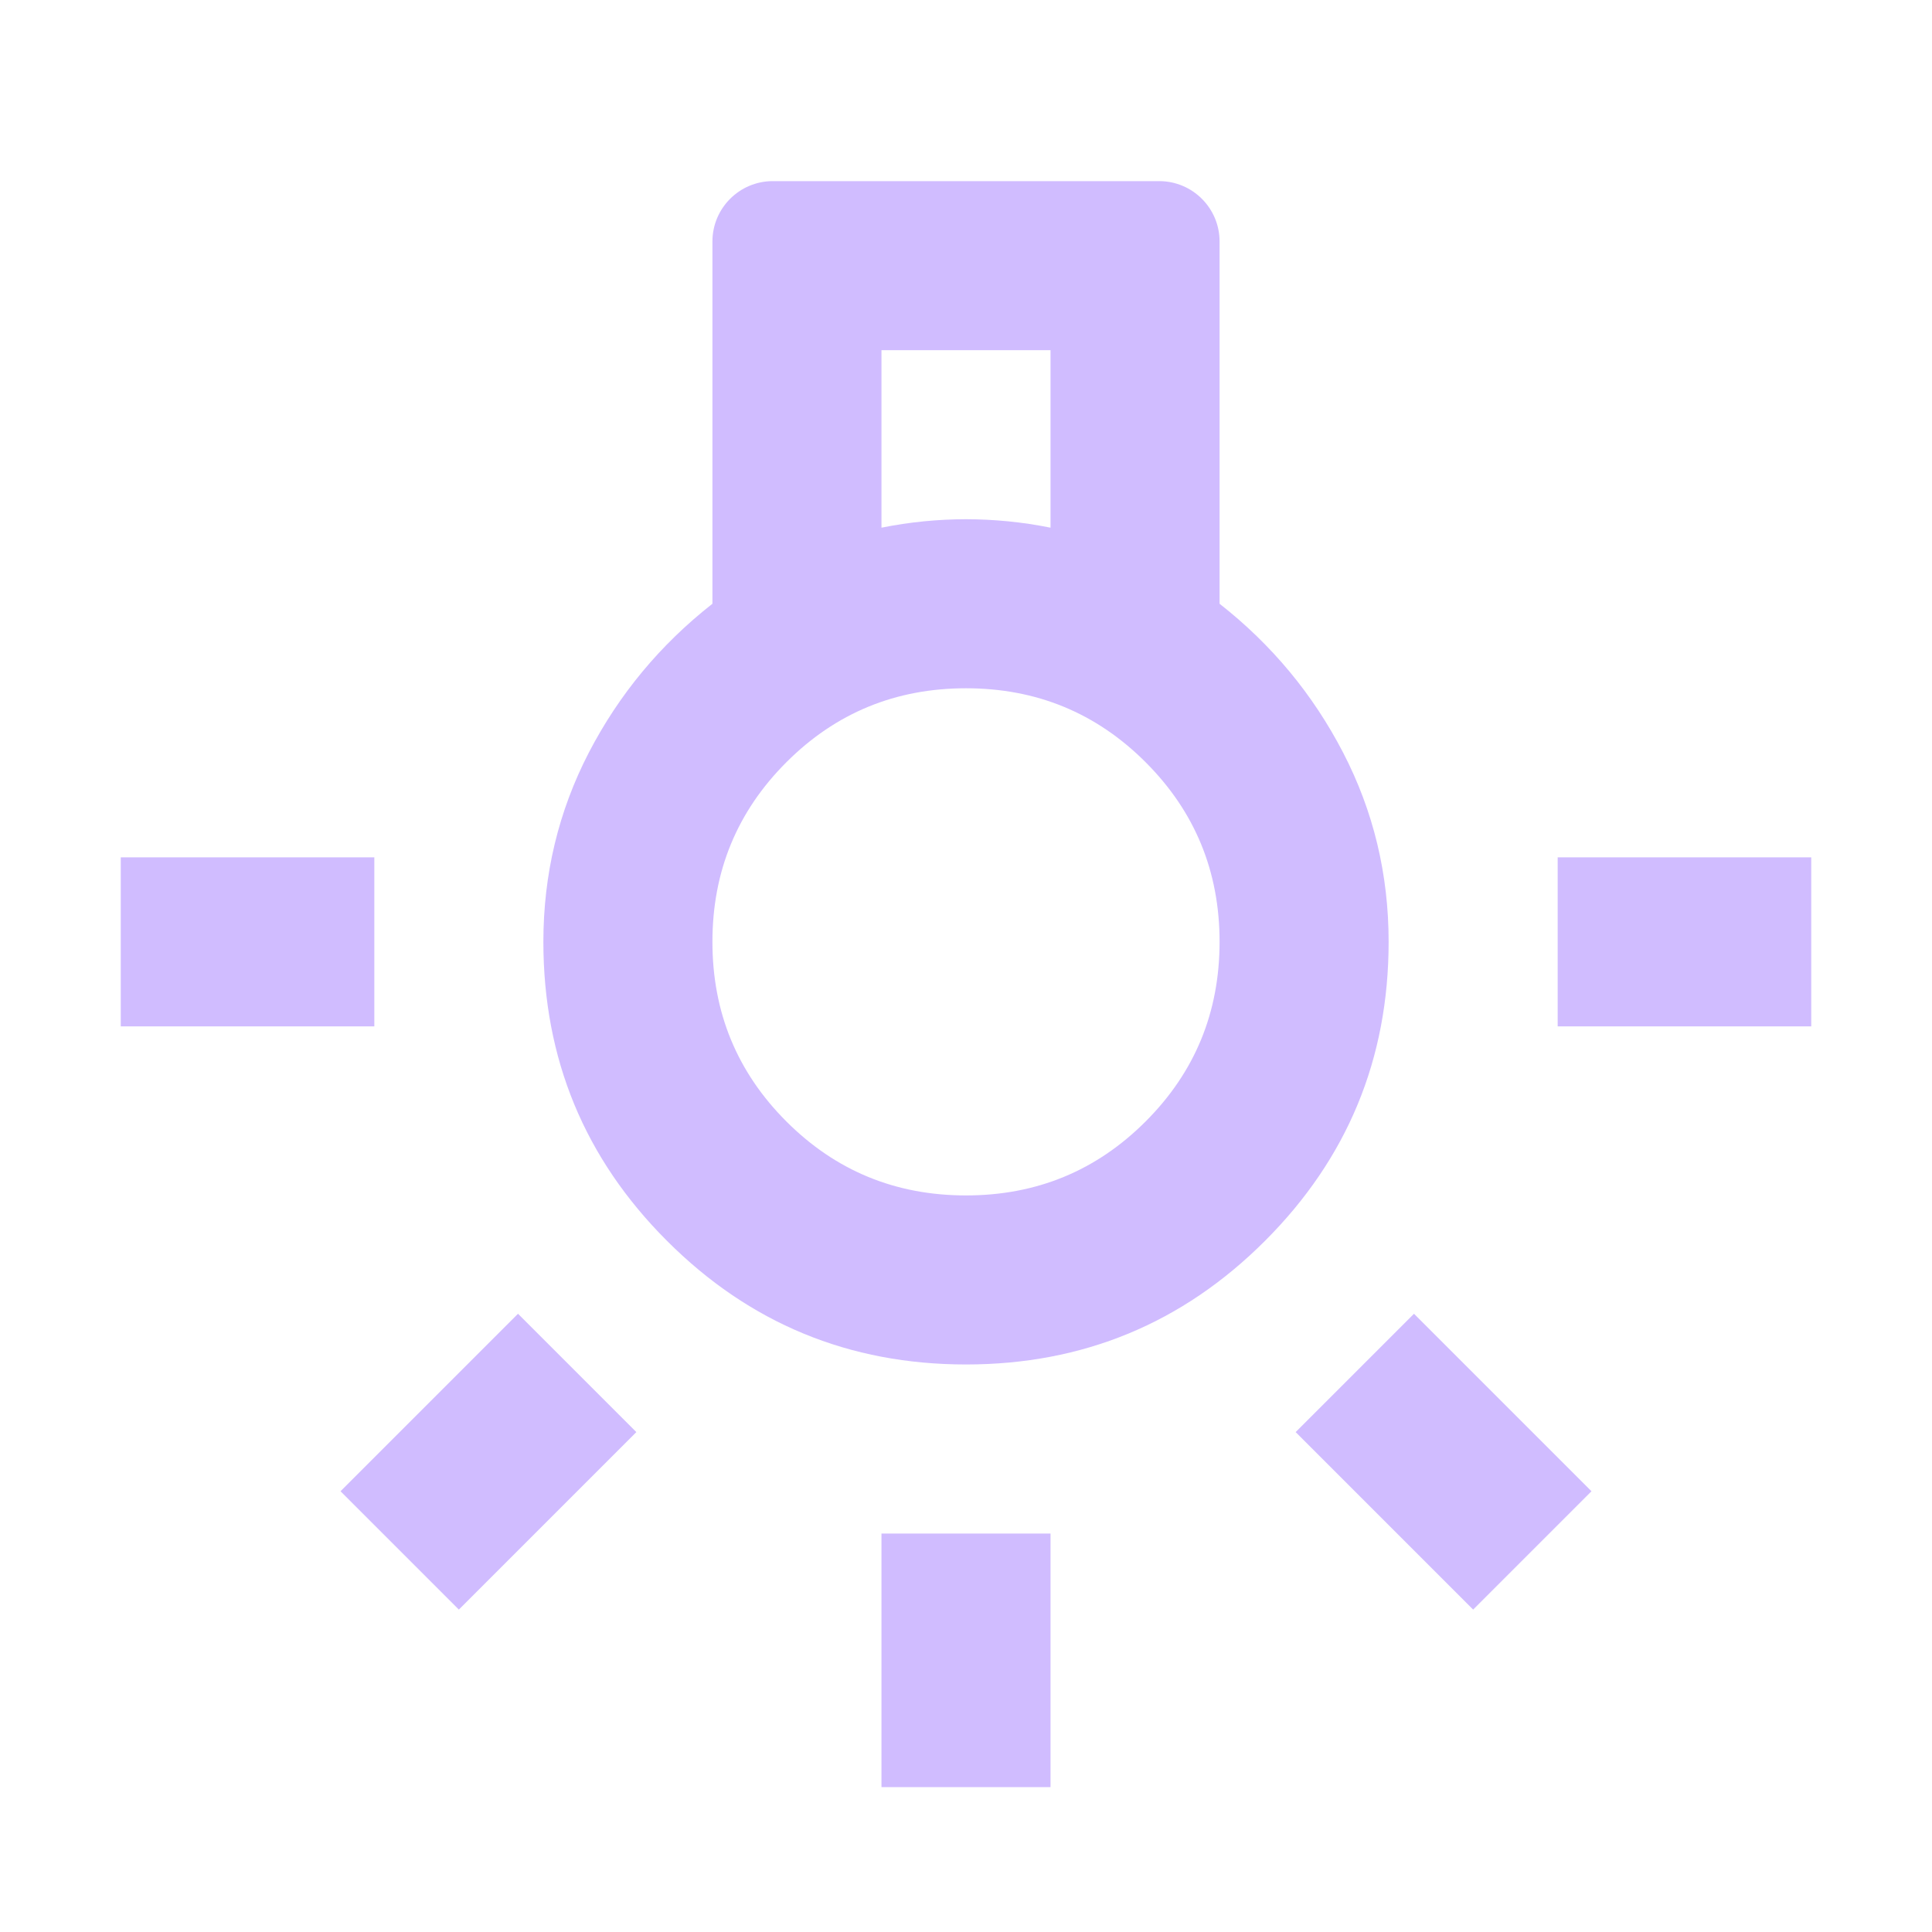 <svg width="32" height="32" viewBox="0 0 32 32" fill="none" xmlns="http://www.w3.org/2000/svg">
<mask id="mask0_283_12917" style="mask-type:alpha" maskUnits="userSpaceOnUse" x="0" y="0" width="32" height="32">
<rect width="32" height="32" fill="#D9D9D9"/>
</mask>
<g mask="url(#mask0_283_12917)">
<path d="M14.6 29.6V25.4H17.4V29.6H14.6ZM2 17V14.2H6.2V17H2ZM25.8 17V14.2H30V17H25.8ZM24.4 26.66L21.46 23.72L23.42 21.76L26.36 24.7L24.4 26.66ZM7.6 26.66L5.64 24.7L8.58 21.76L10.54 23.72L7.6 26.66ZM16 22.6C14.063 22.6 12.412 21.918 11.047 20.552C9.682 19.188 9 17.537 9 15.6C9 14.48 9.251 13.436 9.752 12.467C10.254 11.499 10.937 10.677 11.8 10V4C11.8 3.448 12.248 3 12.8 3H19.2C19.752 3 20.2 3.448 20.2 4V10C21.063 10.677 21.746 11.499 22.247 12.467C22.749 13.436 23 14.48 23 15.6C23 17.537 22.317 19.188 20.953 20.552C19.587 21.918 17.937 22.6 16 22.6ZM14.6 8.74C14.833 8.693 15.067 8.658 15.3 8.635C15.533 8.612 15.767 8.6 16 8.6C16.233 8.6 16.467 8.612 16.7 8.635C16.933 8.658 17.167 8.693 17.4 8.74V5.8H14.6V8.74ZM16 19.8C17.167 19.8 18.158 19.392 18.975 18.575C19.792 17.758 20.2 16.767 20.2 15.6C20.2 14.433 19.792 13.442 18.975 12.625C18.158 11.808 17.167 11.4 16 11.4C14.833 11.4 13.842 11.808 13.025 12.625C12.208 13.442 11.8 14.433 11.8 15.6C11.8 16.767 12.208 17.758 13.025 18.575C13.842 19.392 14.833 19.8 16 19.8Z" fill="#D0BCFF"/>
</g>
</svg>
